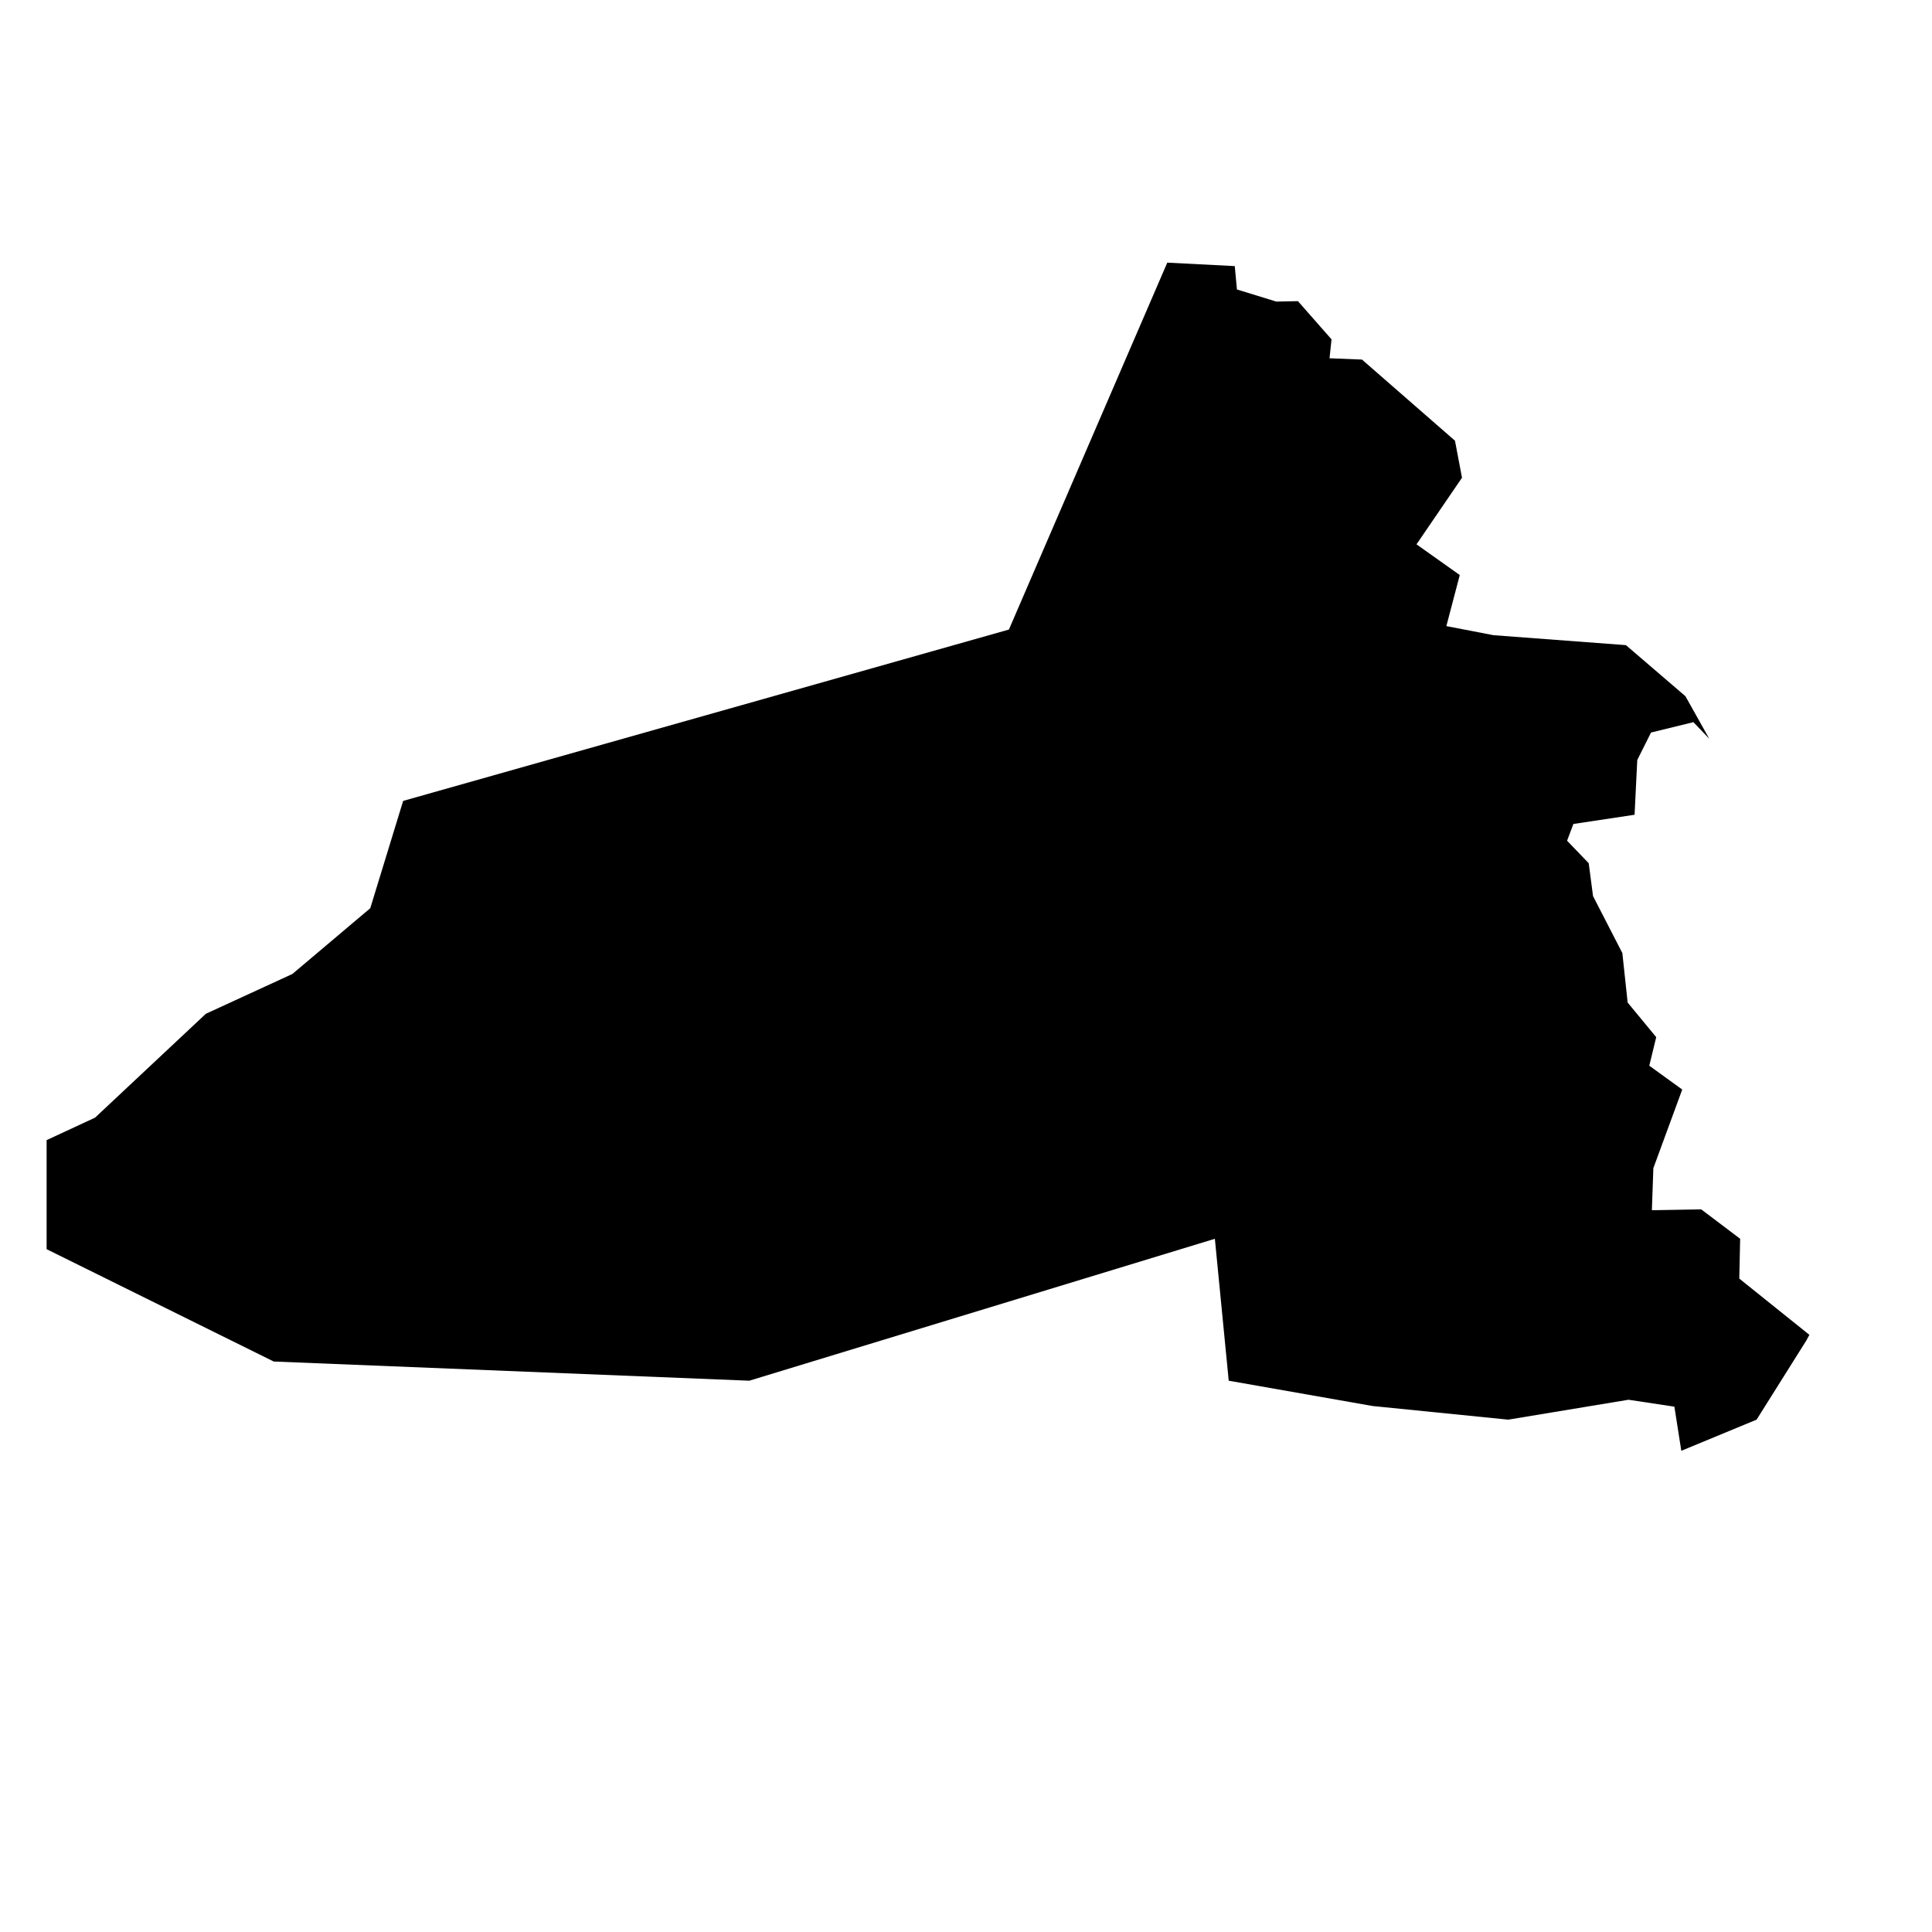 <?xml version="1.0" encoding="utf-8"?>
<svg viewBox="0 0 180 180" width="180px" height="180px" xmlns="http://www.w3.org/2000/svg">
  <g id="Calque_8" transform="matrix(0.645, 0, 0, 0.645, -209.636, 2.701)" style="">
    <polygon points="493.625,33.75 470.75,86.75 383.25,111.5 378.5,127 367.25,136.5 354.75,142.25 338.75,157.25    331.75,160.5 331.75,176.25 364.559,192.479 433.25,195.25 500.5,174.75 502.5,195.25 523.294,198.907 542.875,200.875 560.25,198    566.875,199 567.875,205.375 578.75,200.875 585.938,189.438 586.375,188.625 576.25,180.5 576.375,174.75 570.75,170.5    563.625,170.625 563.837,164.549 568.009,153.19 563.25,149.75 564.25,145.625 560.125,140.625 559.358,133.475 555.125,125.25    554.5,120.5 551.375,117.25 552.287,114.832 561.125,113.5 561.513,105.6 563.5,101.625 569.625,100.125 571.914,102.522    568.47,96.377 559.875,89 540.75,87.563 533.938,86.25 535.875,78.875 529.625,74.438 536.197,64.819 535.183,59.473 521.75,47.75    517.063,47.563 517.35,44.83 512.5,39.313 509.375,39.375 503.688,37.625 503.375,34.25  "/>
  </g>
</svg>